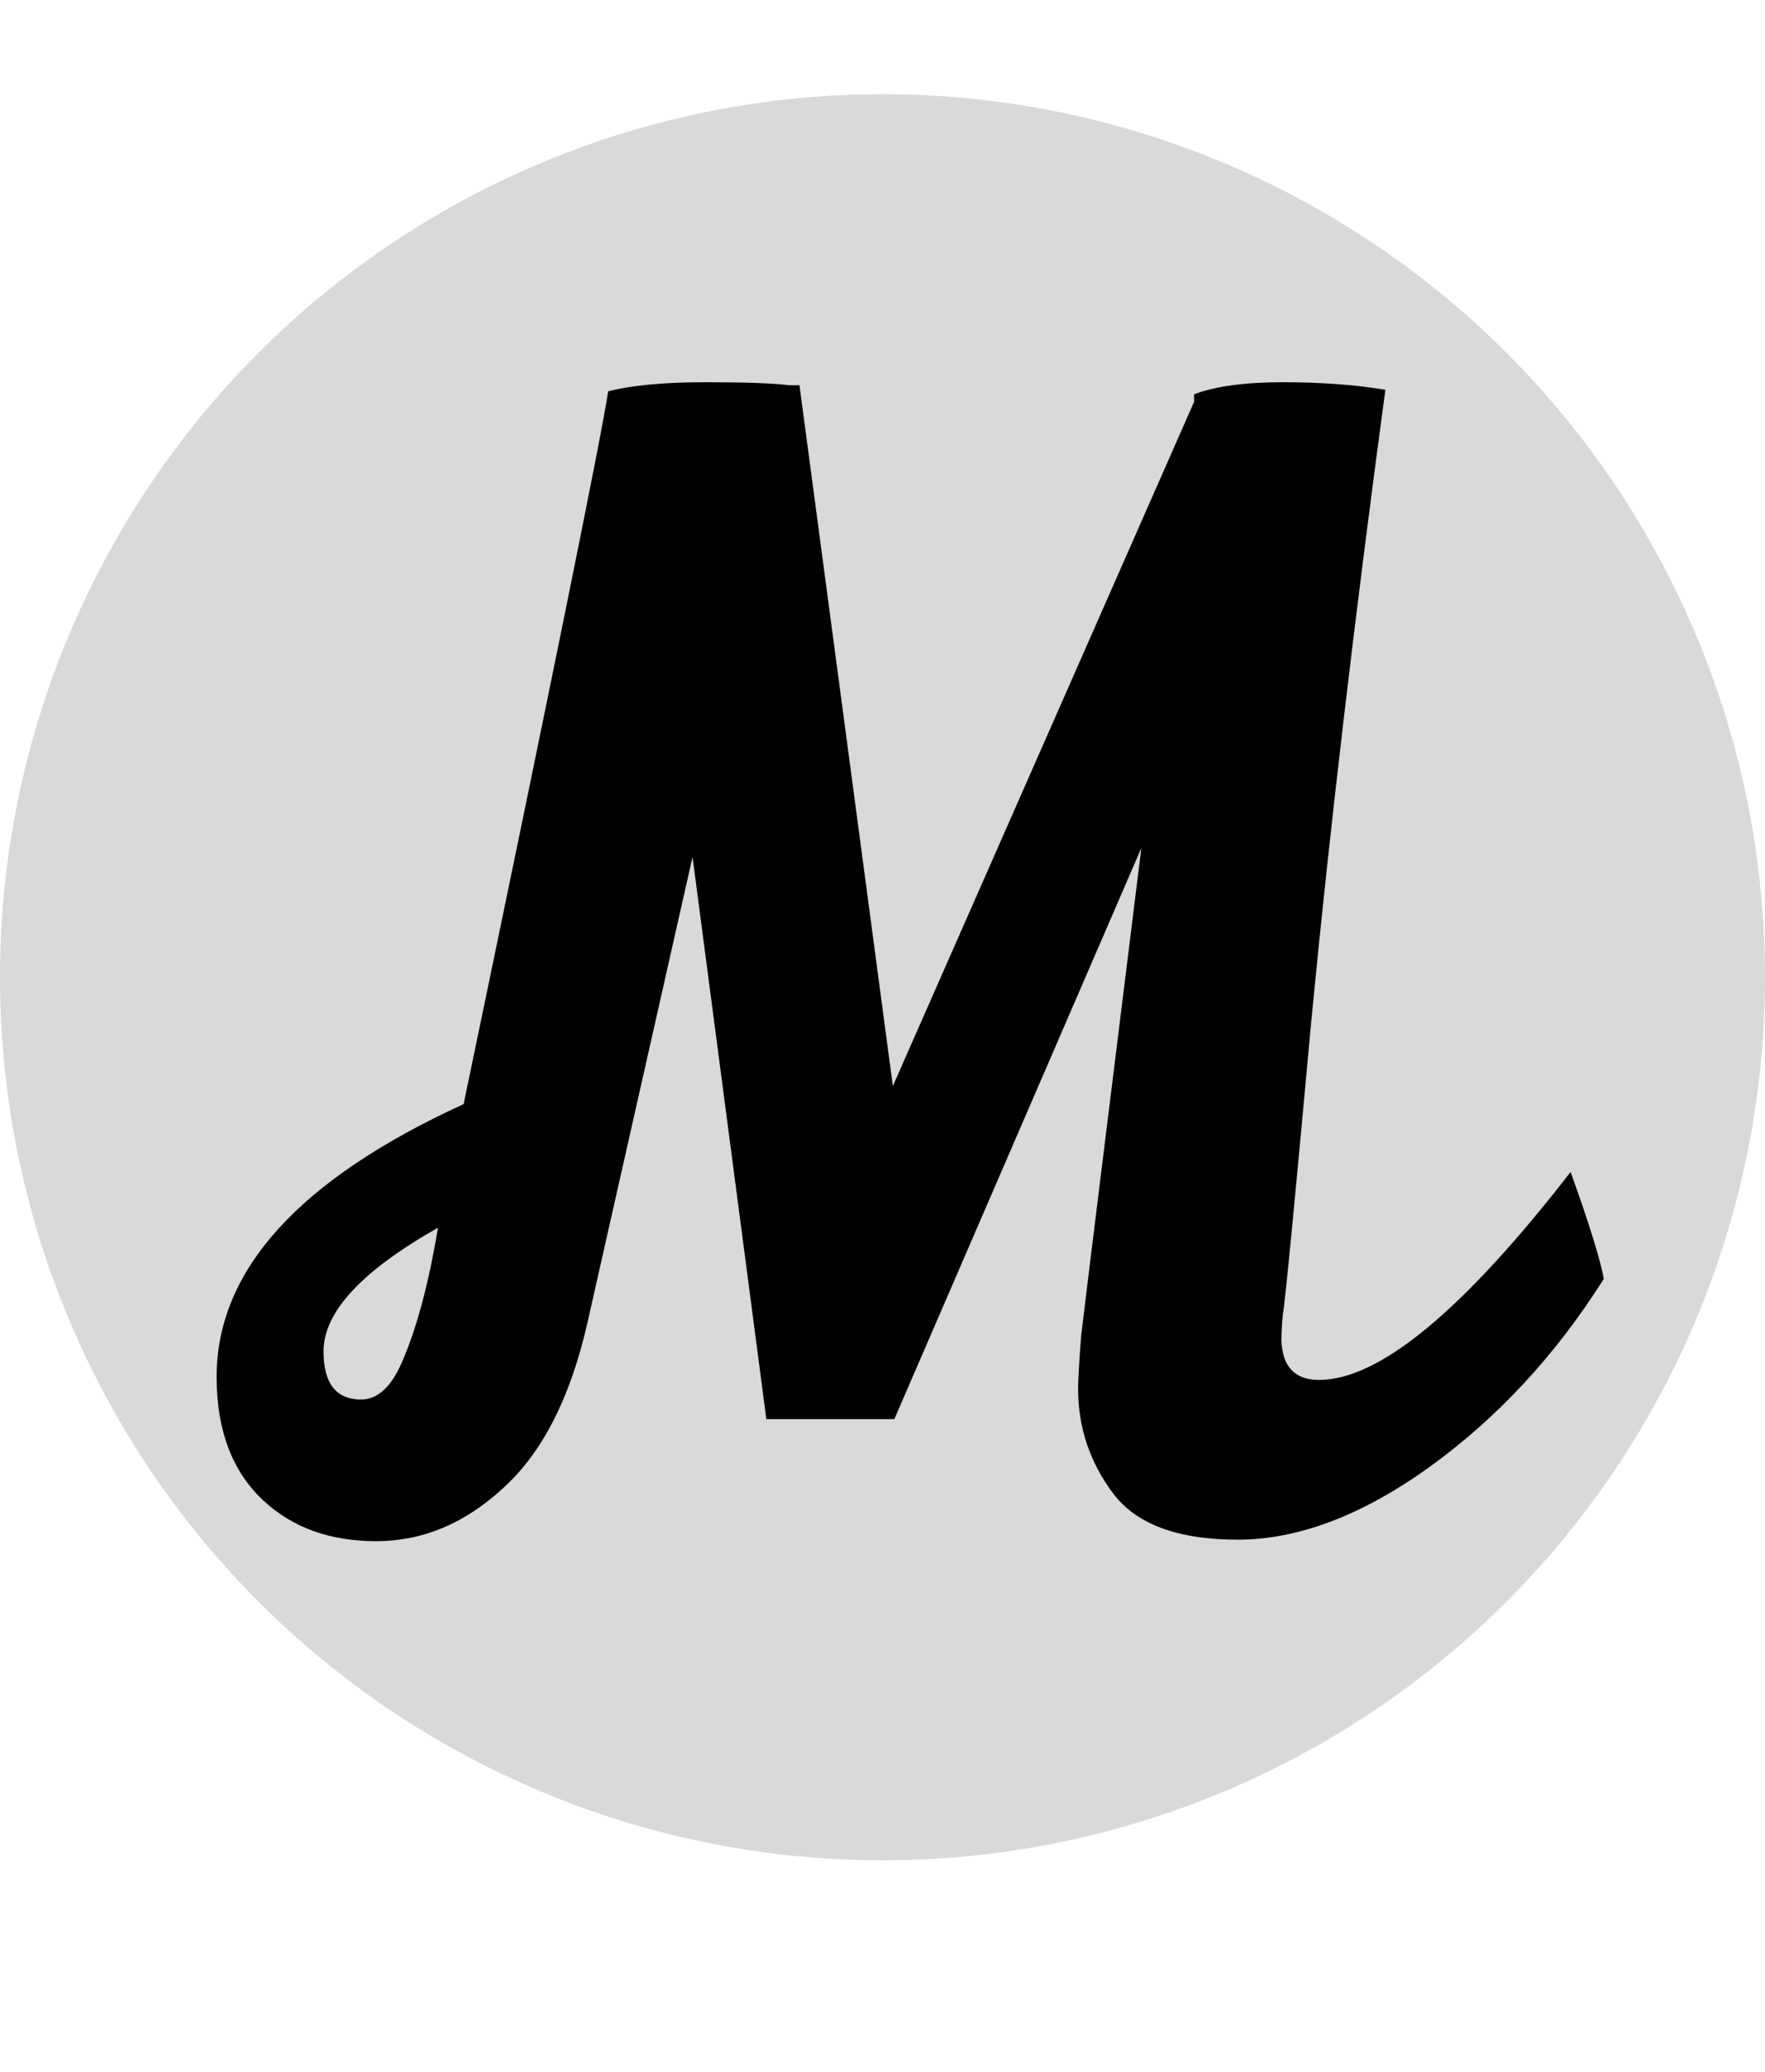 <svg width="150" height="176" viewBox="0 0 150 176" fill="none" xmlns="http://www.w3.org/2000/svg">
<circle cx="75" cy="83" r="75" fill="#D9D9D9"/>
<path d="M101.48 33.488C103.272 32.805 105.789 32.464 109.032 32.464C112.275 32.464 115.176 32.677 117.736 33.104C115.091 52.731 113 70.523 111.464 86.48C110.013 102.352 109.203 110.715 109.032 111.568C108.947 112.421 108.904 113.189 108.904 113.872C108.989 116.091 110.056 117.2 112.104 117.2C117.224 117.2 124.349 111.312 133.48 99.536C135.101 104.059 136.04 107.088 136.296 108.624C132.2 115.109 127.251 120.443 121.448 124.624C115.731 128.72 110.312 130.768 105.192 130.768C100.072 130.768 96.531 129.445 94.568 126.8C92.605 124.155 91.624 121.211 91.624 117.968C91.624 117.2 91.709 115.707 91.88 113.488C92.136 111.269 93.843 97.445 97 72.016L76.008 120.528H65.128L58.856 72.784L49.896 112.464C48.445 118.779 46.056 123.429 42.728 126.416C39.485 129.403 35.901 130.896 31.976 130.896C28.051 130.896 24.851 129.744 22.376 127.44C19.731 124.965 18.408 121.467 18.408 116.944C18.408 107.899 25.405 100.176 39.4 93.776C46.995 57.339 51.091 37.157 51.688 33.232C53.736 32.72 56.467 32.464 59.88 32.464C63.379 32.464 65.768 32.549 67.048 32.72H67.944L75.88 92.24L101.48 34.128V33.488ZM27.496 114.768C27.496 117.499 28.563 118.864 30.696 118.864C32.147 118.864 33.341 117.712 34.28 115.408C35.475 112.592 36.456 108.88 37.224 104.272C30.739 107.941 27.496 111.44 27.496 114.768Z" fill="black"/>
</svg>
